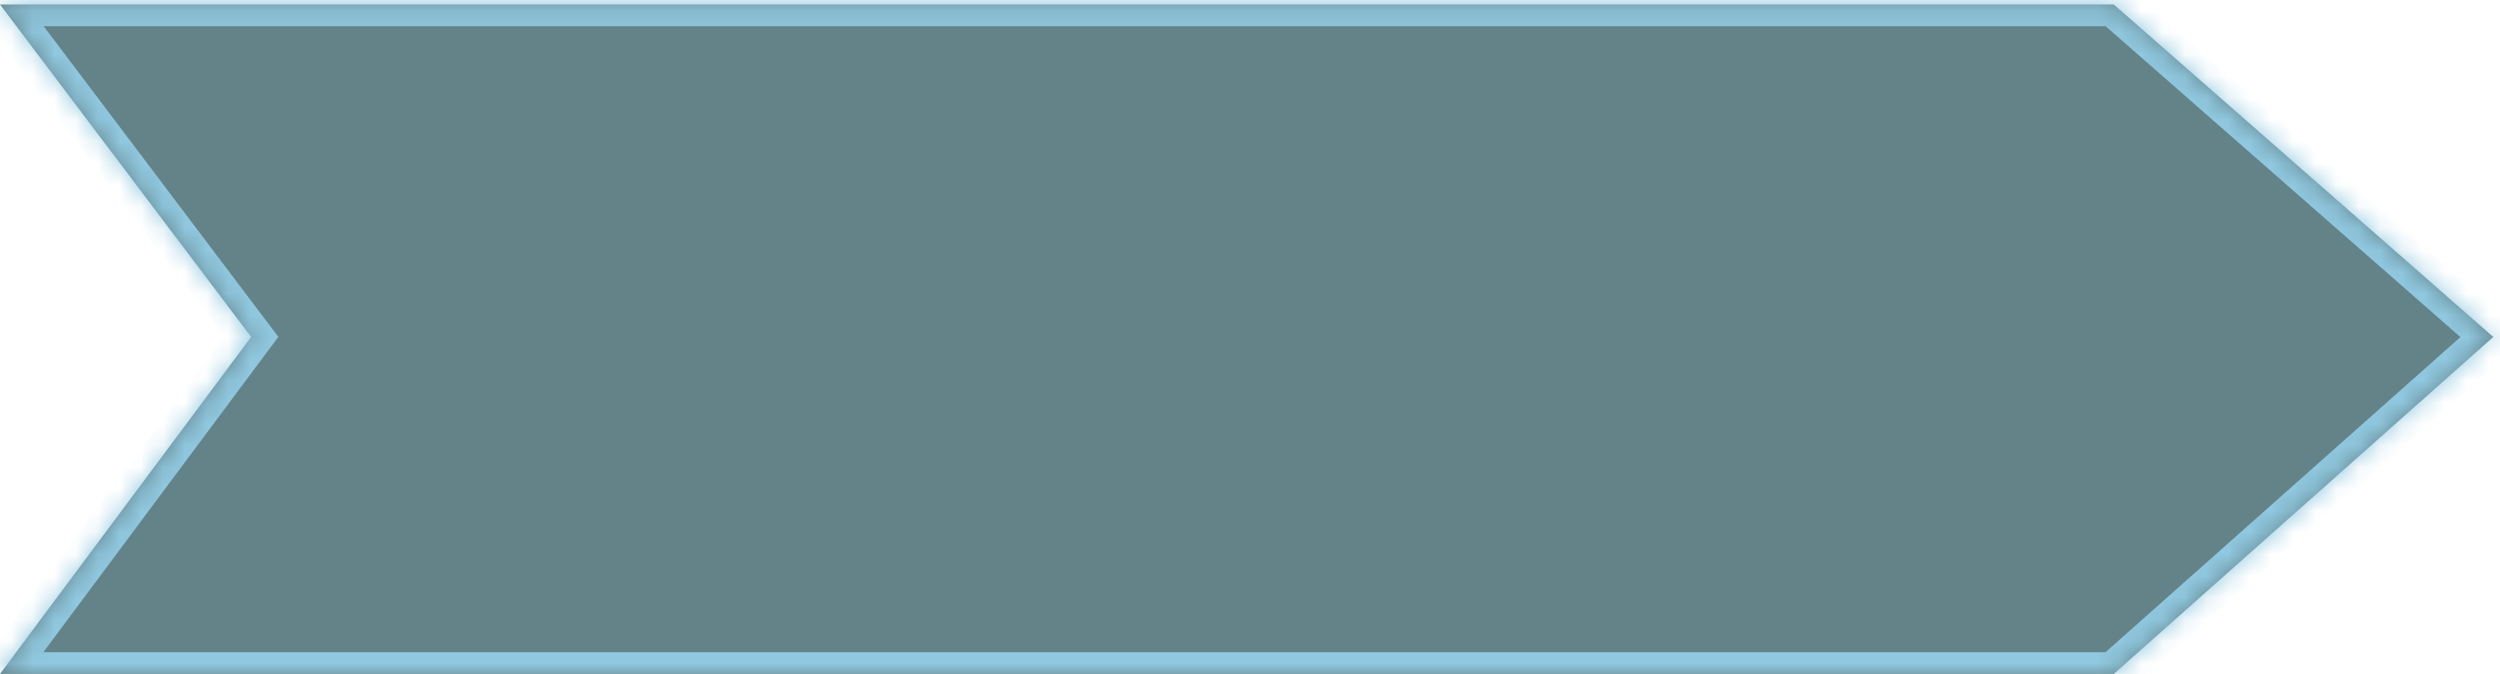 <?xml version="1.0" encoding="utf-8"?>
<svg version="1.1" xmlns:xlink="http://www.w3.org/1999/xlink" width="115px" height="31px" xmlns="http://www.w3.org/2000/svg">
  <defs>
    <mask fill="white" id="clip6">
      <path d="M 0 31  L 11.553 15.5  L 0 0.206  L 97.235 0.206  L 114.691 15.5  L 97.235 31  L 0 31  Z " fill-rule="evenodd" />
    </mask>
  </defs>
  <g transform="matrix(1 0 0 1 -40 -864 )">
    <path d="M 0 31  L 11.553 15.5  L 0 0.206  L 97.235 0.206  L 114.691 15.5  L 97.235 31  L 0 31  Z " fill-rule="nonzero" fill="#305b62" stroke="none" fill-opacity="0.753" transform="matrix(1 0 0 1 40 864 )" />
    <path d="M 0 31  L 11.553 15.5  L 0 0.206  L 97.235 0.206  L 114.691 15.5  L 97.235 31  L 0 31  Z " stroke-width="2" stroke="#90c8e0" fill="none" transform="matrix(1 0 0 1 40 864 )" mask="url(#clip6)" />
  </g>
</svg>